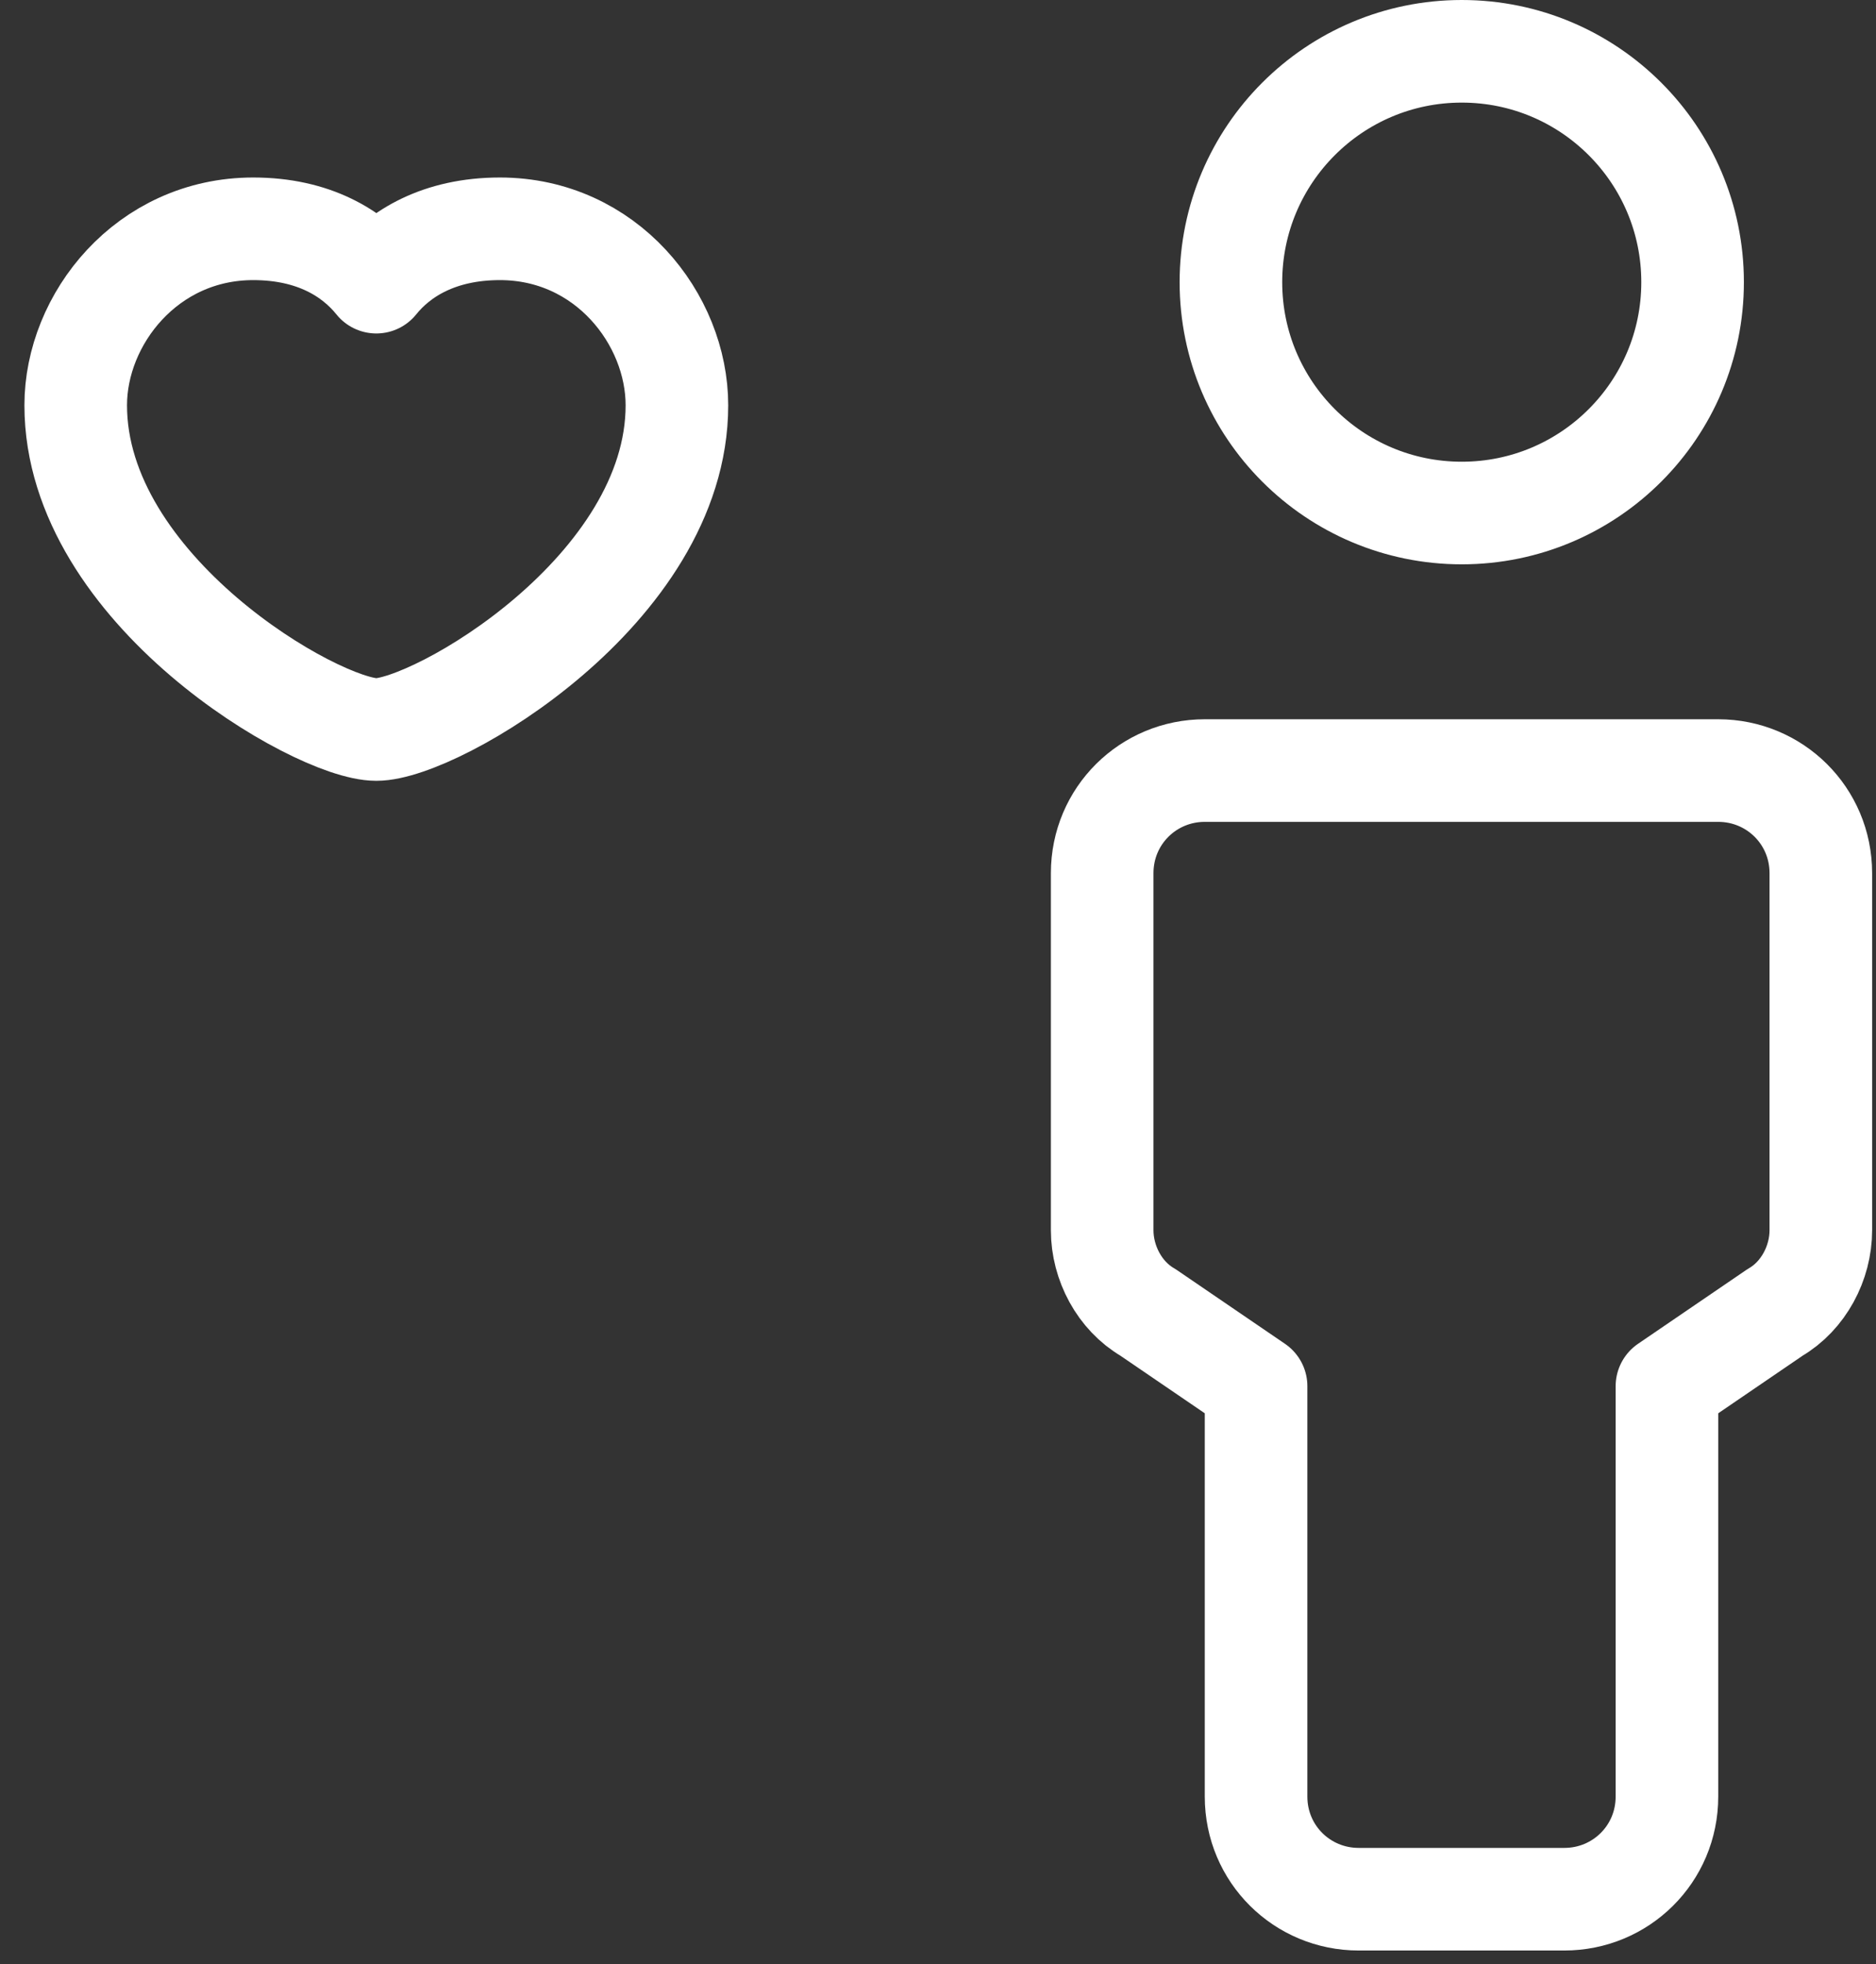 <?xml version="1.0" encoding="UTF-8"?> <svg xmlns="http://www.w3.org/2000/svg" width="64" height="67" viewBox="0 0 64 67" fill="none"><rect x="0" y="0" width="64" height="67" fill="#333333" stroke="none"/><g id="Layer_1" clip-path="url(#clip0_1849_9993)"><path id="Vector" d="M49.868 17.5C45.519 17.5 41.993 13.974 41.993 9.625C41.993 5.276 45.519 1.75 49.868 1.75C54.217 1.75 57.743 5.276 57.743 9.625C57.743 13.974 54.217 17.5 49.868 17.5Z" stroke="white" stroke-width="3.5" stroke-linecap="round" stroke-linejoin="round"></path><path id="Vector_2" d="M56.868 47.285V61.285C56.868 63.245 55.293 64.785 53.368 64.785H46.351C44.426 64.785 42.851 63.245 42.851 61.285V47.285L39.158 44.765C38.196 44.205 37.601 43.085 37.601 41.965V29.785C37.601 27.825 39.176 26.285 41.101 26.285H58.618C60.543 26.285 62.118 27.825 62.118 29.785V41.965C62.118 43.085 61.523 44.205 60.561 44.765L56.868 47.285Z" stroke="white" stroke-width="3.5" stroke-linecap="round" stroke-linejoin="round"></path><path id="Vector_3" d="M12.838 9.625C12.05 8.645 10.703 7.805 8.638 7.805C5.015 7.805 2.583 10.885 2.583 13.825C2.583 20.125 10.808 24.885 12.838 24.885C14.868 24.885 23.093 20.125 23.093 13.825C23.093 10.885 20.678 7.805 17.055 7.805C14.99 7.805 13.625 8.645 12.838 9.625Z" stroke="white" stroke-width="3.5" stroke-linecap="round" stroke-linejoin="round"></path></g><defs><clipPath id="clip0_1849_9993"><rect width="63.035" height="66.535" fill="white" transform="matrix(-1 0 0 1 63.868 0)"></rect></clipPath></defs></svg> 